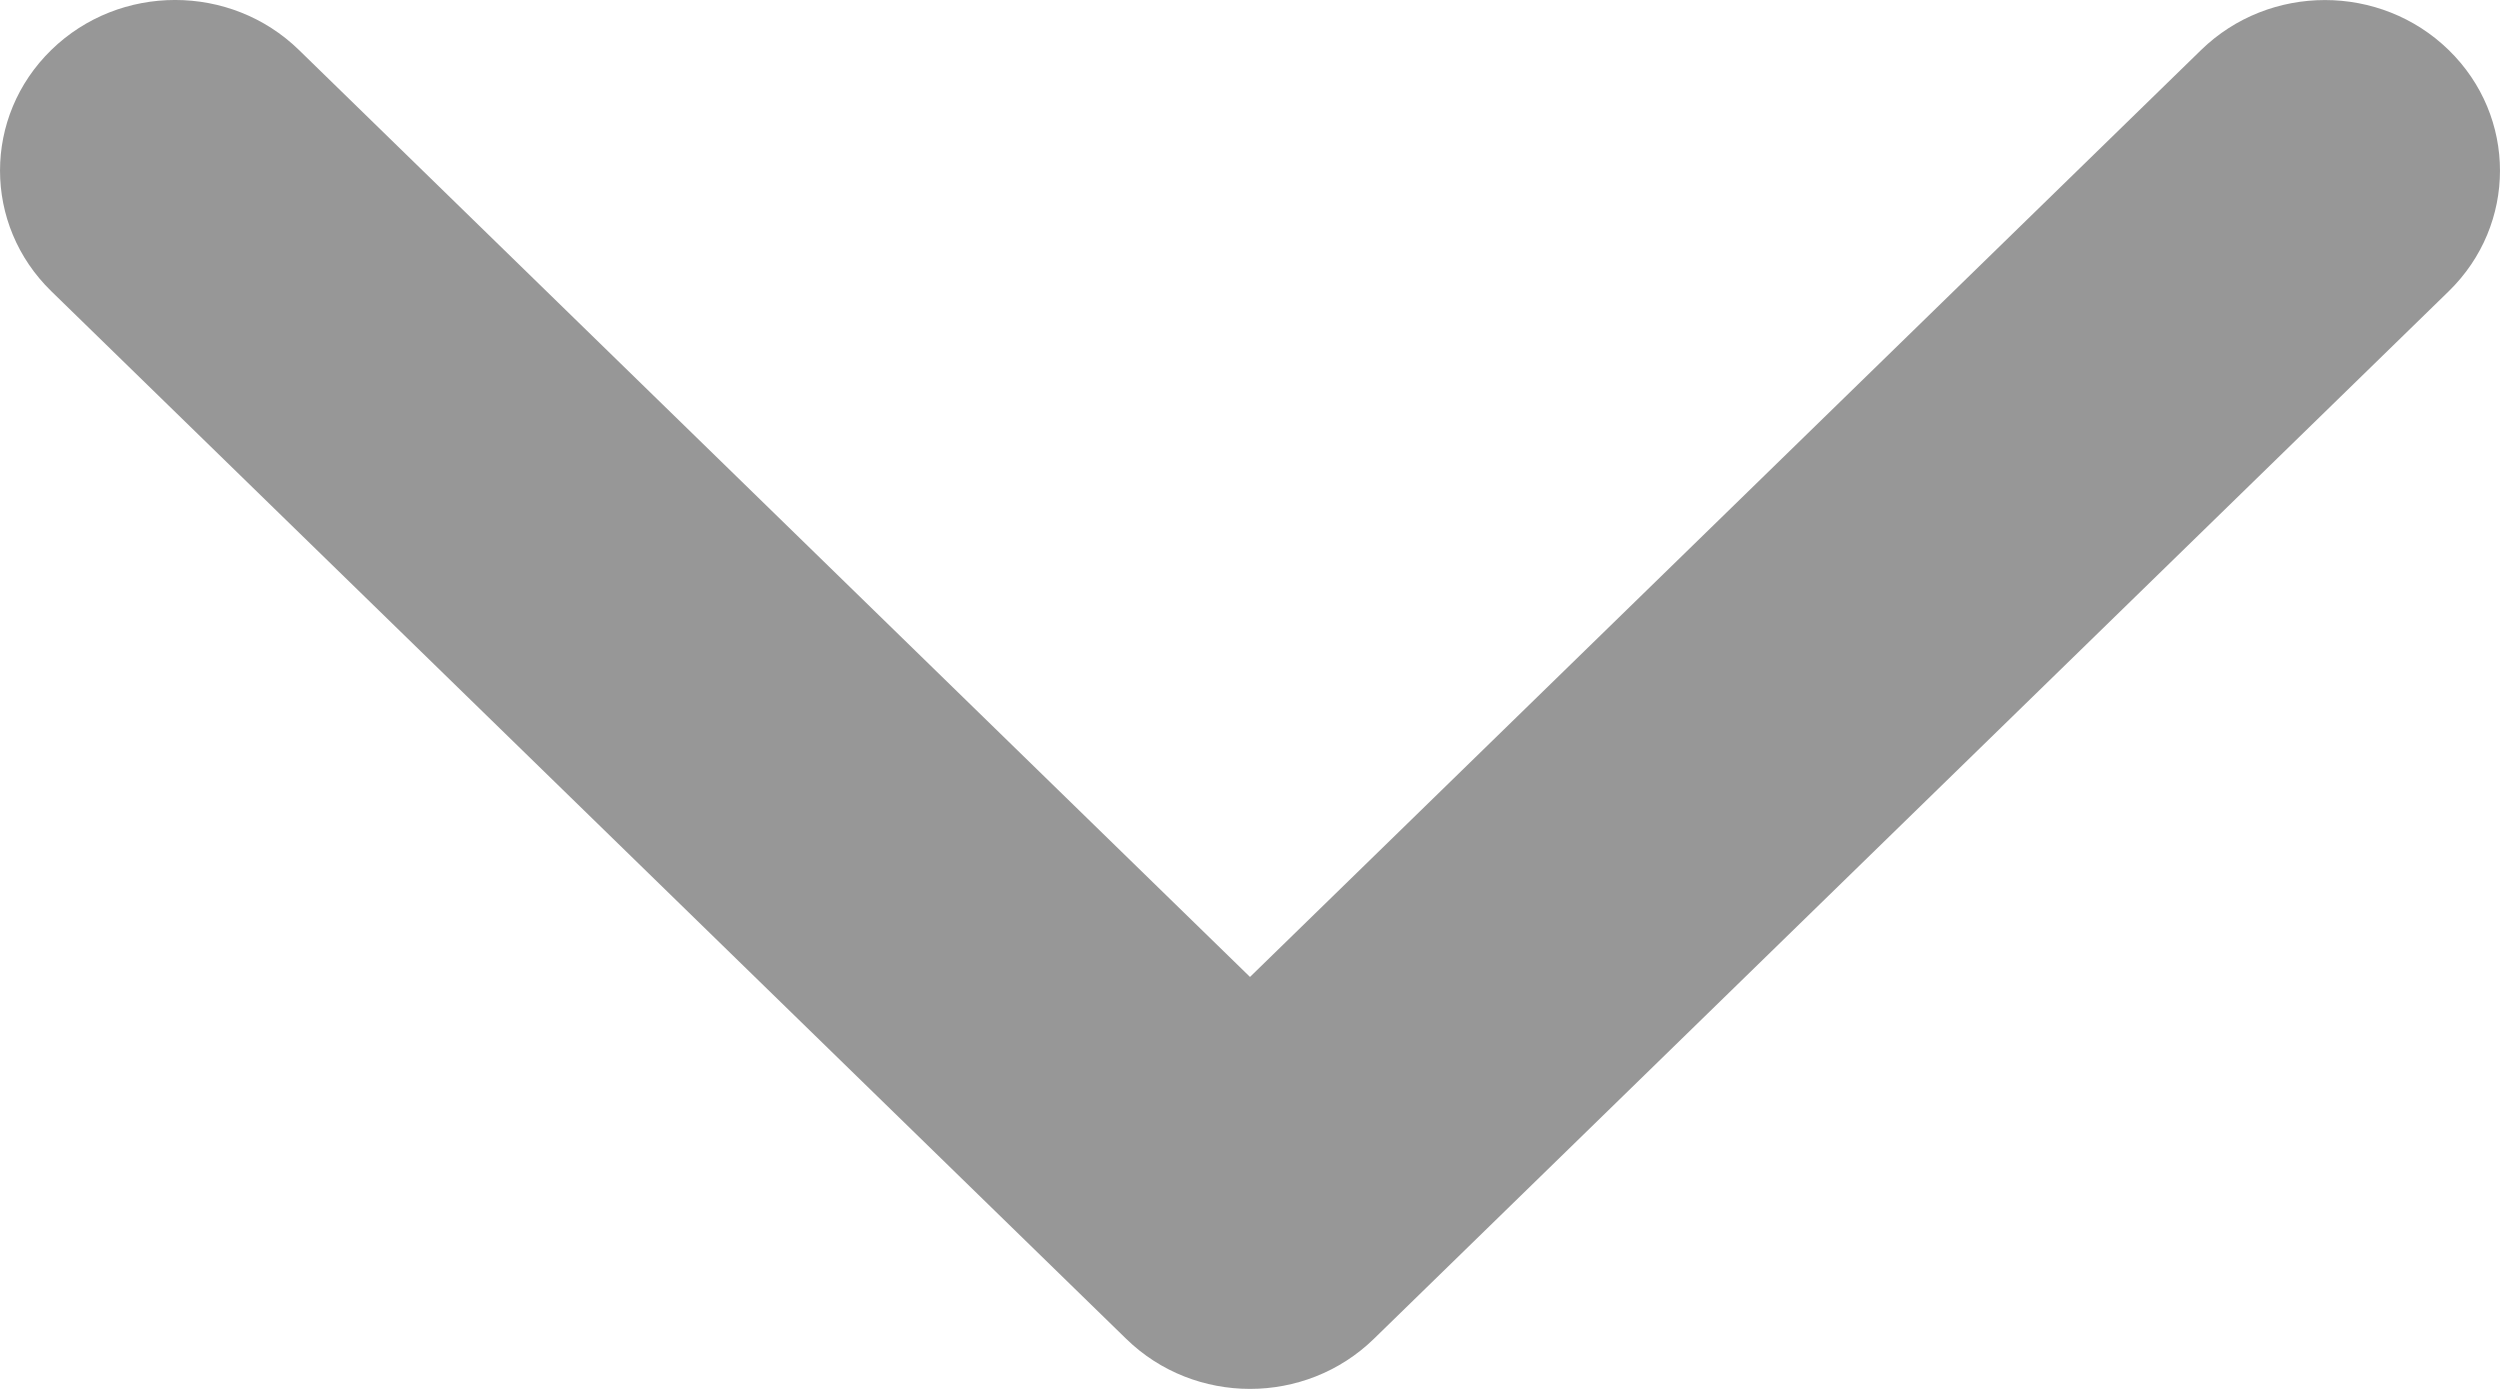 <?xml version="1.0" encoding="UTF-8"?>
<svg width="36px" height="20px" viewBox="0 0 36 20" version="1.1" xmlns="http://www.w3.org/2000/svg" xmlns:xlink="http://www.w3.org/1999/xlink">
    <title>arrow</title>
    <g id="Welcome" stroke="none" stroke-width="1" fill="none" fill-rule="evenodd">
        <g id="Home-page---Mobile" transform="translate(-170, -681)" fill="#979797" fill-rule="nonzero">
            <g id="Content" transform="translate(0, 92)">
                <g id="Header" transform="translate(8, 90)">
                    <g id="arrow" transform="translate(180, 509) rotate(-270) translate(-180, -509) translate(170, 491)">
                        <path d="M19.28,19.782 L4.194,35.261 C3.235,36.246 1.679,36.246 0.719,35.261 C-0.24,34.277 -0.24,32.68 0.719,31.696 L14.068,18 L0.72,4.304 C-0.239,3.319 -0.239,1.723 0.72,0.739 C1.679,-0.246 3.235,-0.246 4.195,0.739 L19.281,16.218 C19.76,16.71 20,17.355 20,18 C20,18.645 19.76,19.29 19.28,19.782 Z" id="Path"></path>
                    </g>
                </g>
            </g>
        </g>
    </g>
</svg>